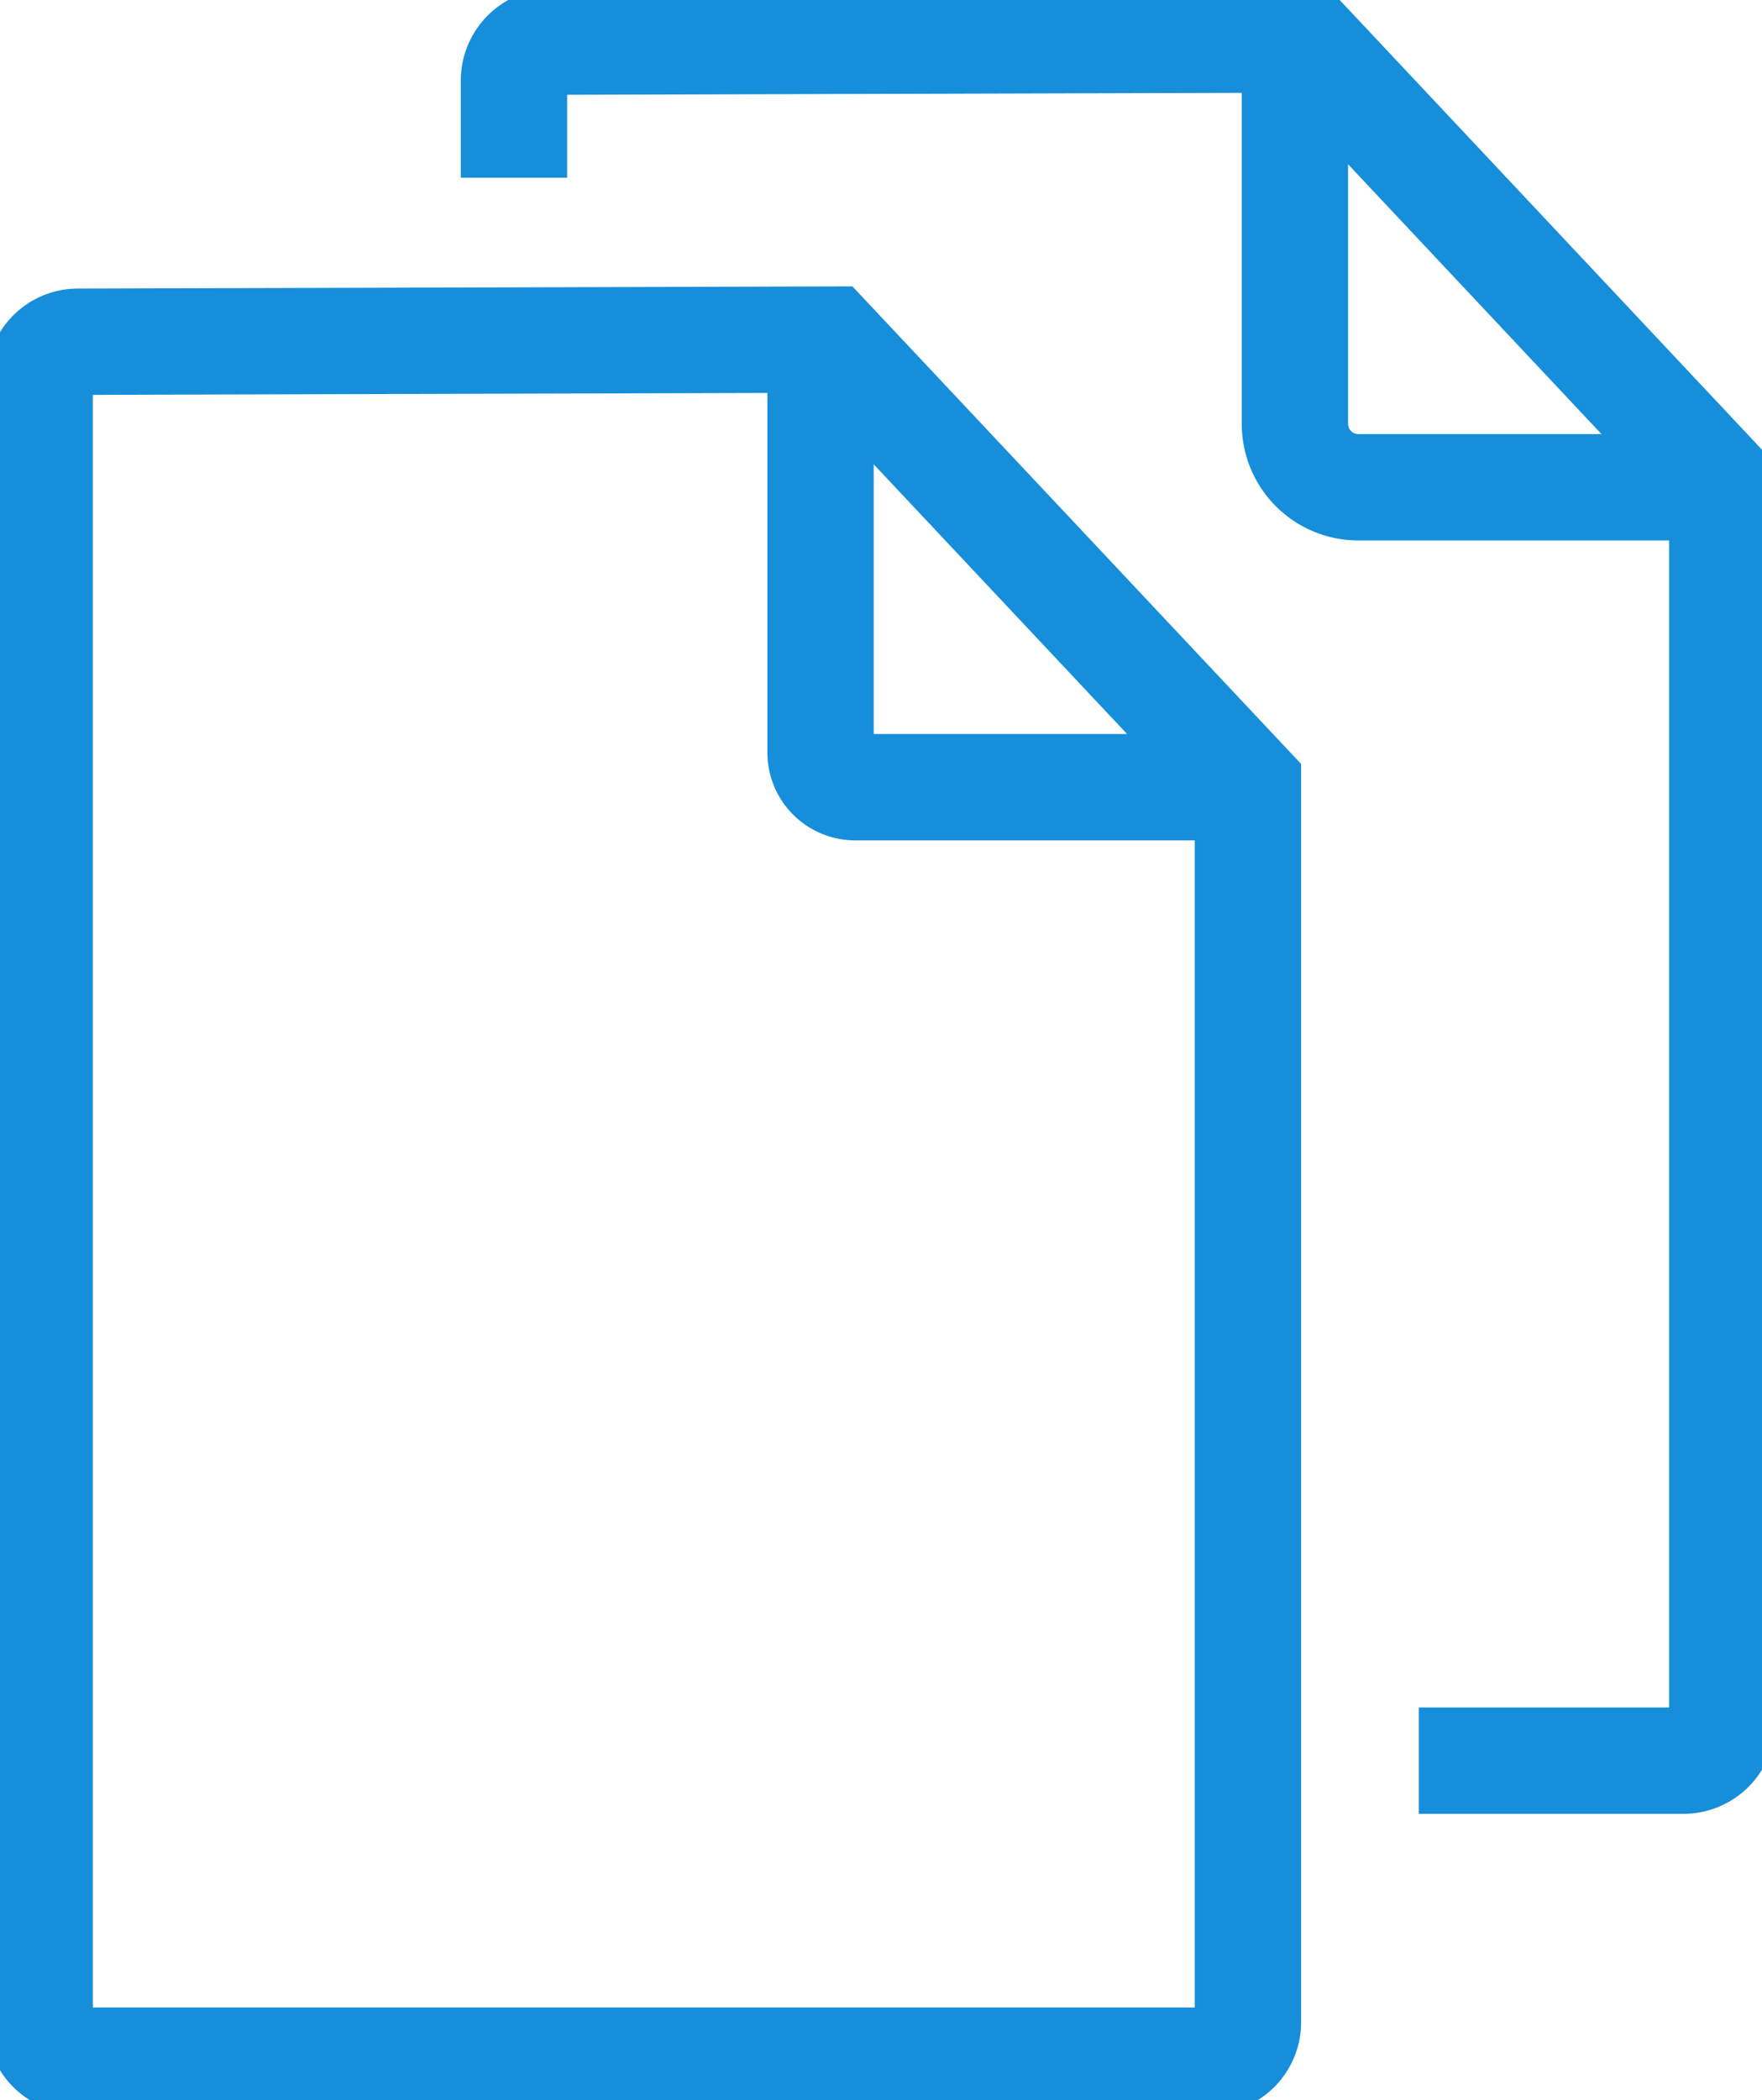 <svg id="icon" xmlns="http://www.w3.org/2000/svg" xmlns:xlink="http://www.w3.org/1999/xlink" width="33.144" height="39.5" viewBox="0 0 33.144 39.5">
  <defs>
    <clipPath id="clip-path">
      <rect id="Rechteck_5" data-name="Rechteck 5" width="33.144" height="39.5" fill="none" stroke="#178ed9" stroke-width="2"/>
    </clipPath>
  </defs>
  <g id="Gruppe_7" data-name="Gruppe 7" clip-path="url(#clip-path)">
    <path id="Pfad_1" data-name="Pfad 1" d="M3.5,30.707V61.594a.719.719,0,0,0,.72.72H25.508a.72.72,0,0,0,.72-.72V38.323l-7.871-8.376-14.14.04A.72.72,0,0,0,3.5,30.707Z" transform="translate(-2.754 -23.56)" fill="none" stroke="#178ed9" stroke-width="2"/>
    <path id="Pfad_2" data-name="Pfad 2" d="M72.37,30.145v7.723a.653.653,0,0,0,.653.653h7.3" transform="translate(-56.935 -23.716)" fill="none" stroke="#178ed9" stroke-width="2"/>
    <path id="Pfad_3" data-name="Pfad 3" d="M62.355,35.87h4.976a.732.732,0,0,0,.732-.732V11.88L60.192,3.5l-14.128.04a.732.732,0,0,0-.73.732V6.1" transform="translate(-35.666 -2.757)" fill="none" stroke="#178ed9" stroke-width="2"/>
    <path id="Pfad_4" data-name="Pfad 4" d="M114.205,3.7v7.184a1.192,1.192,0,0,0,1.192,1.192h6.763" transform="translate(-89.847 -2.912)" fill="none" stroke="#178ed9" stroke-width="2"/>
  </g>
</svg>
